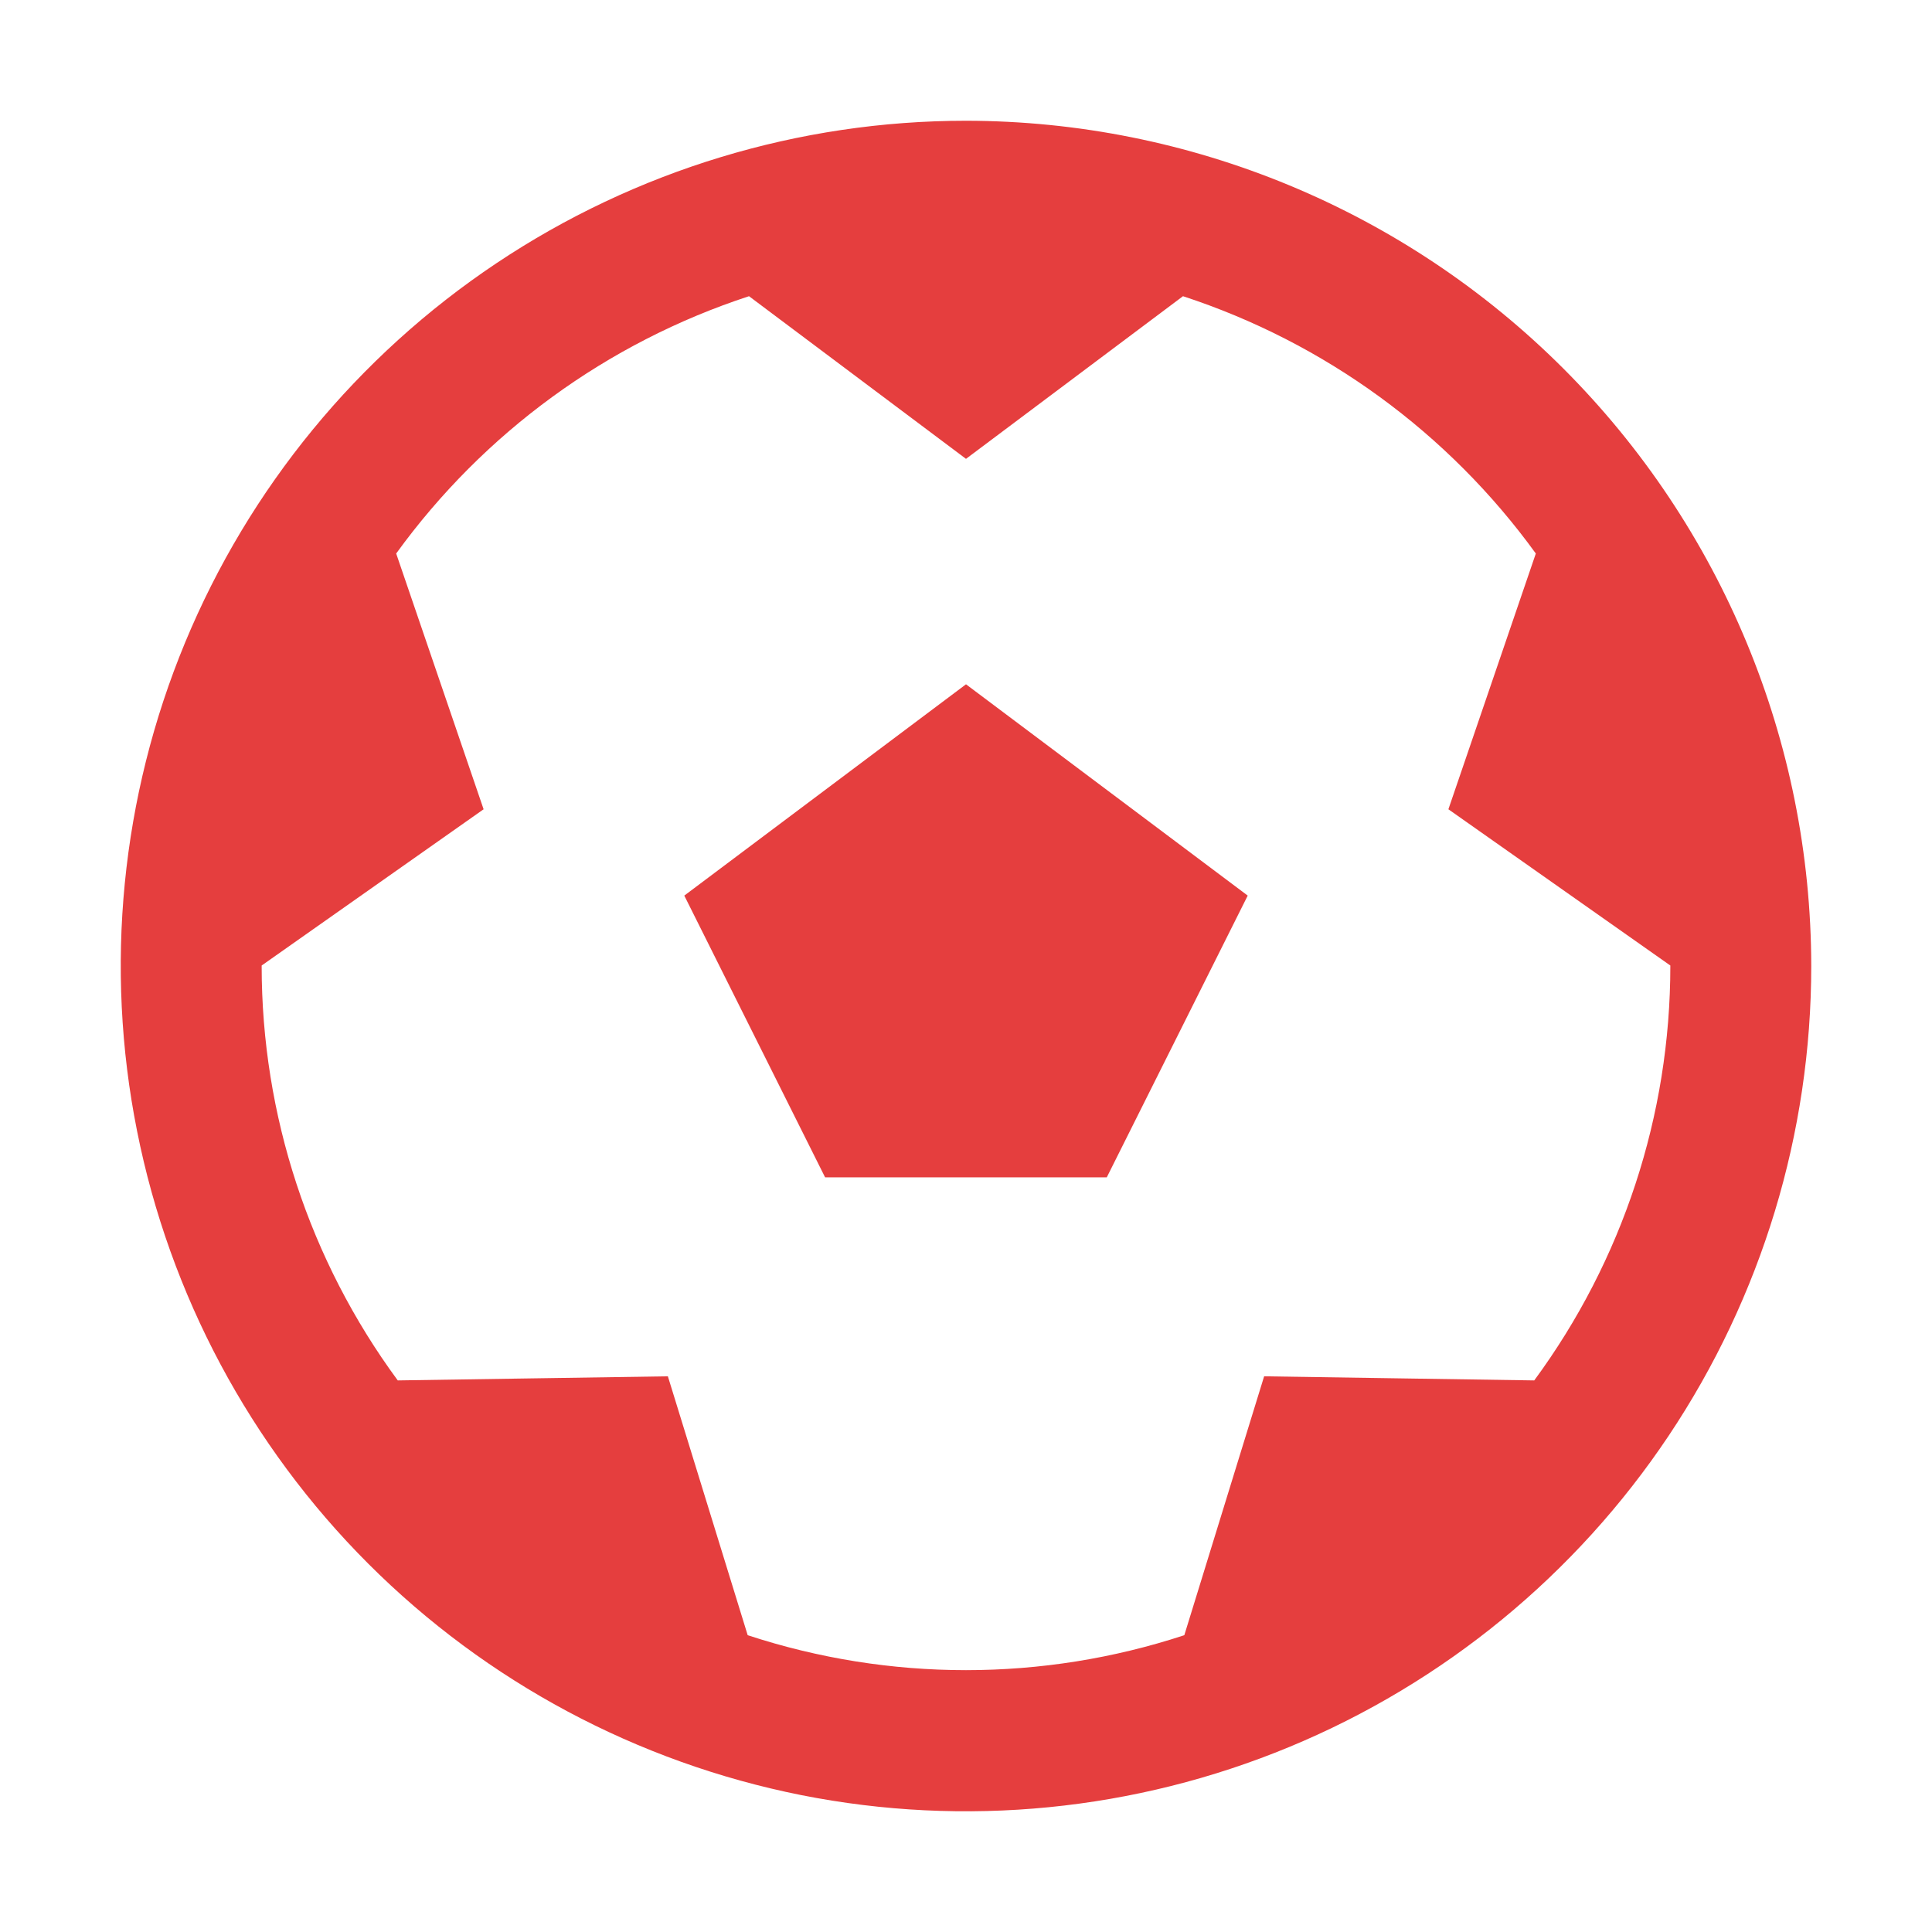 <svg id="icon-red-soccer" width="16" height="16" viewBox="0 0 16 16" fill="none" xmlns="http://www.w3.org/2000/svg">
<path d="M5.667 7.417L6.833 9.75H9.166L10.333 7.417L8 5.667L5.667 7.417Z" fill="#E53E3E"></path>
<path d="M8 1C6.616 1 5.262 1.411 4.111 2.18C2.96 2.949 2.063 4.042 1.533 5.321C1.003 6.6 0.864 8.008 1.135 9.366C1.405 10.723 2.071 11.971 3.05 12.95C4.029 13.929 5.277 14.595 6.634 14.866C7.992 15.136 9.4 14.997 10.679 14.467C11.958 13.937 13.051 13.04 13.82 11.889C14.589 10.738 15 9.384 15 8C14.998 6.144 14.26 4.365 12.947 3.052C11.635 1.74 9.856 1.002 8 1V1ZM12.706 11.432L10.469 11.398L9.808 13.542C8.634 13.928 7.366 13.928 6.192 13.542L5.531 11.398L3.294 11.432C2.562 10.437 2.167 9.235 2.167 8V7.996L4.005 6.702L3.281 4.584C4.006 3.583 5.029 2.837 6.203 2.453L8 3.8L9.797 2.453C10.971 2.837 11.994 3.583 12.719 4.584L11.995 6.702L13.833 7.996V8C13.833 9.235 13.438 10.437 12.706 11.432Z" fill="#E53E3E"></path>
</svg>